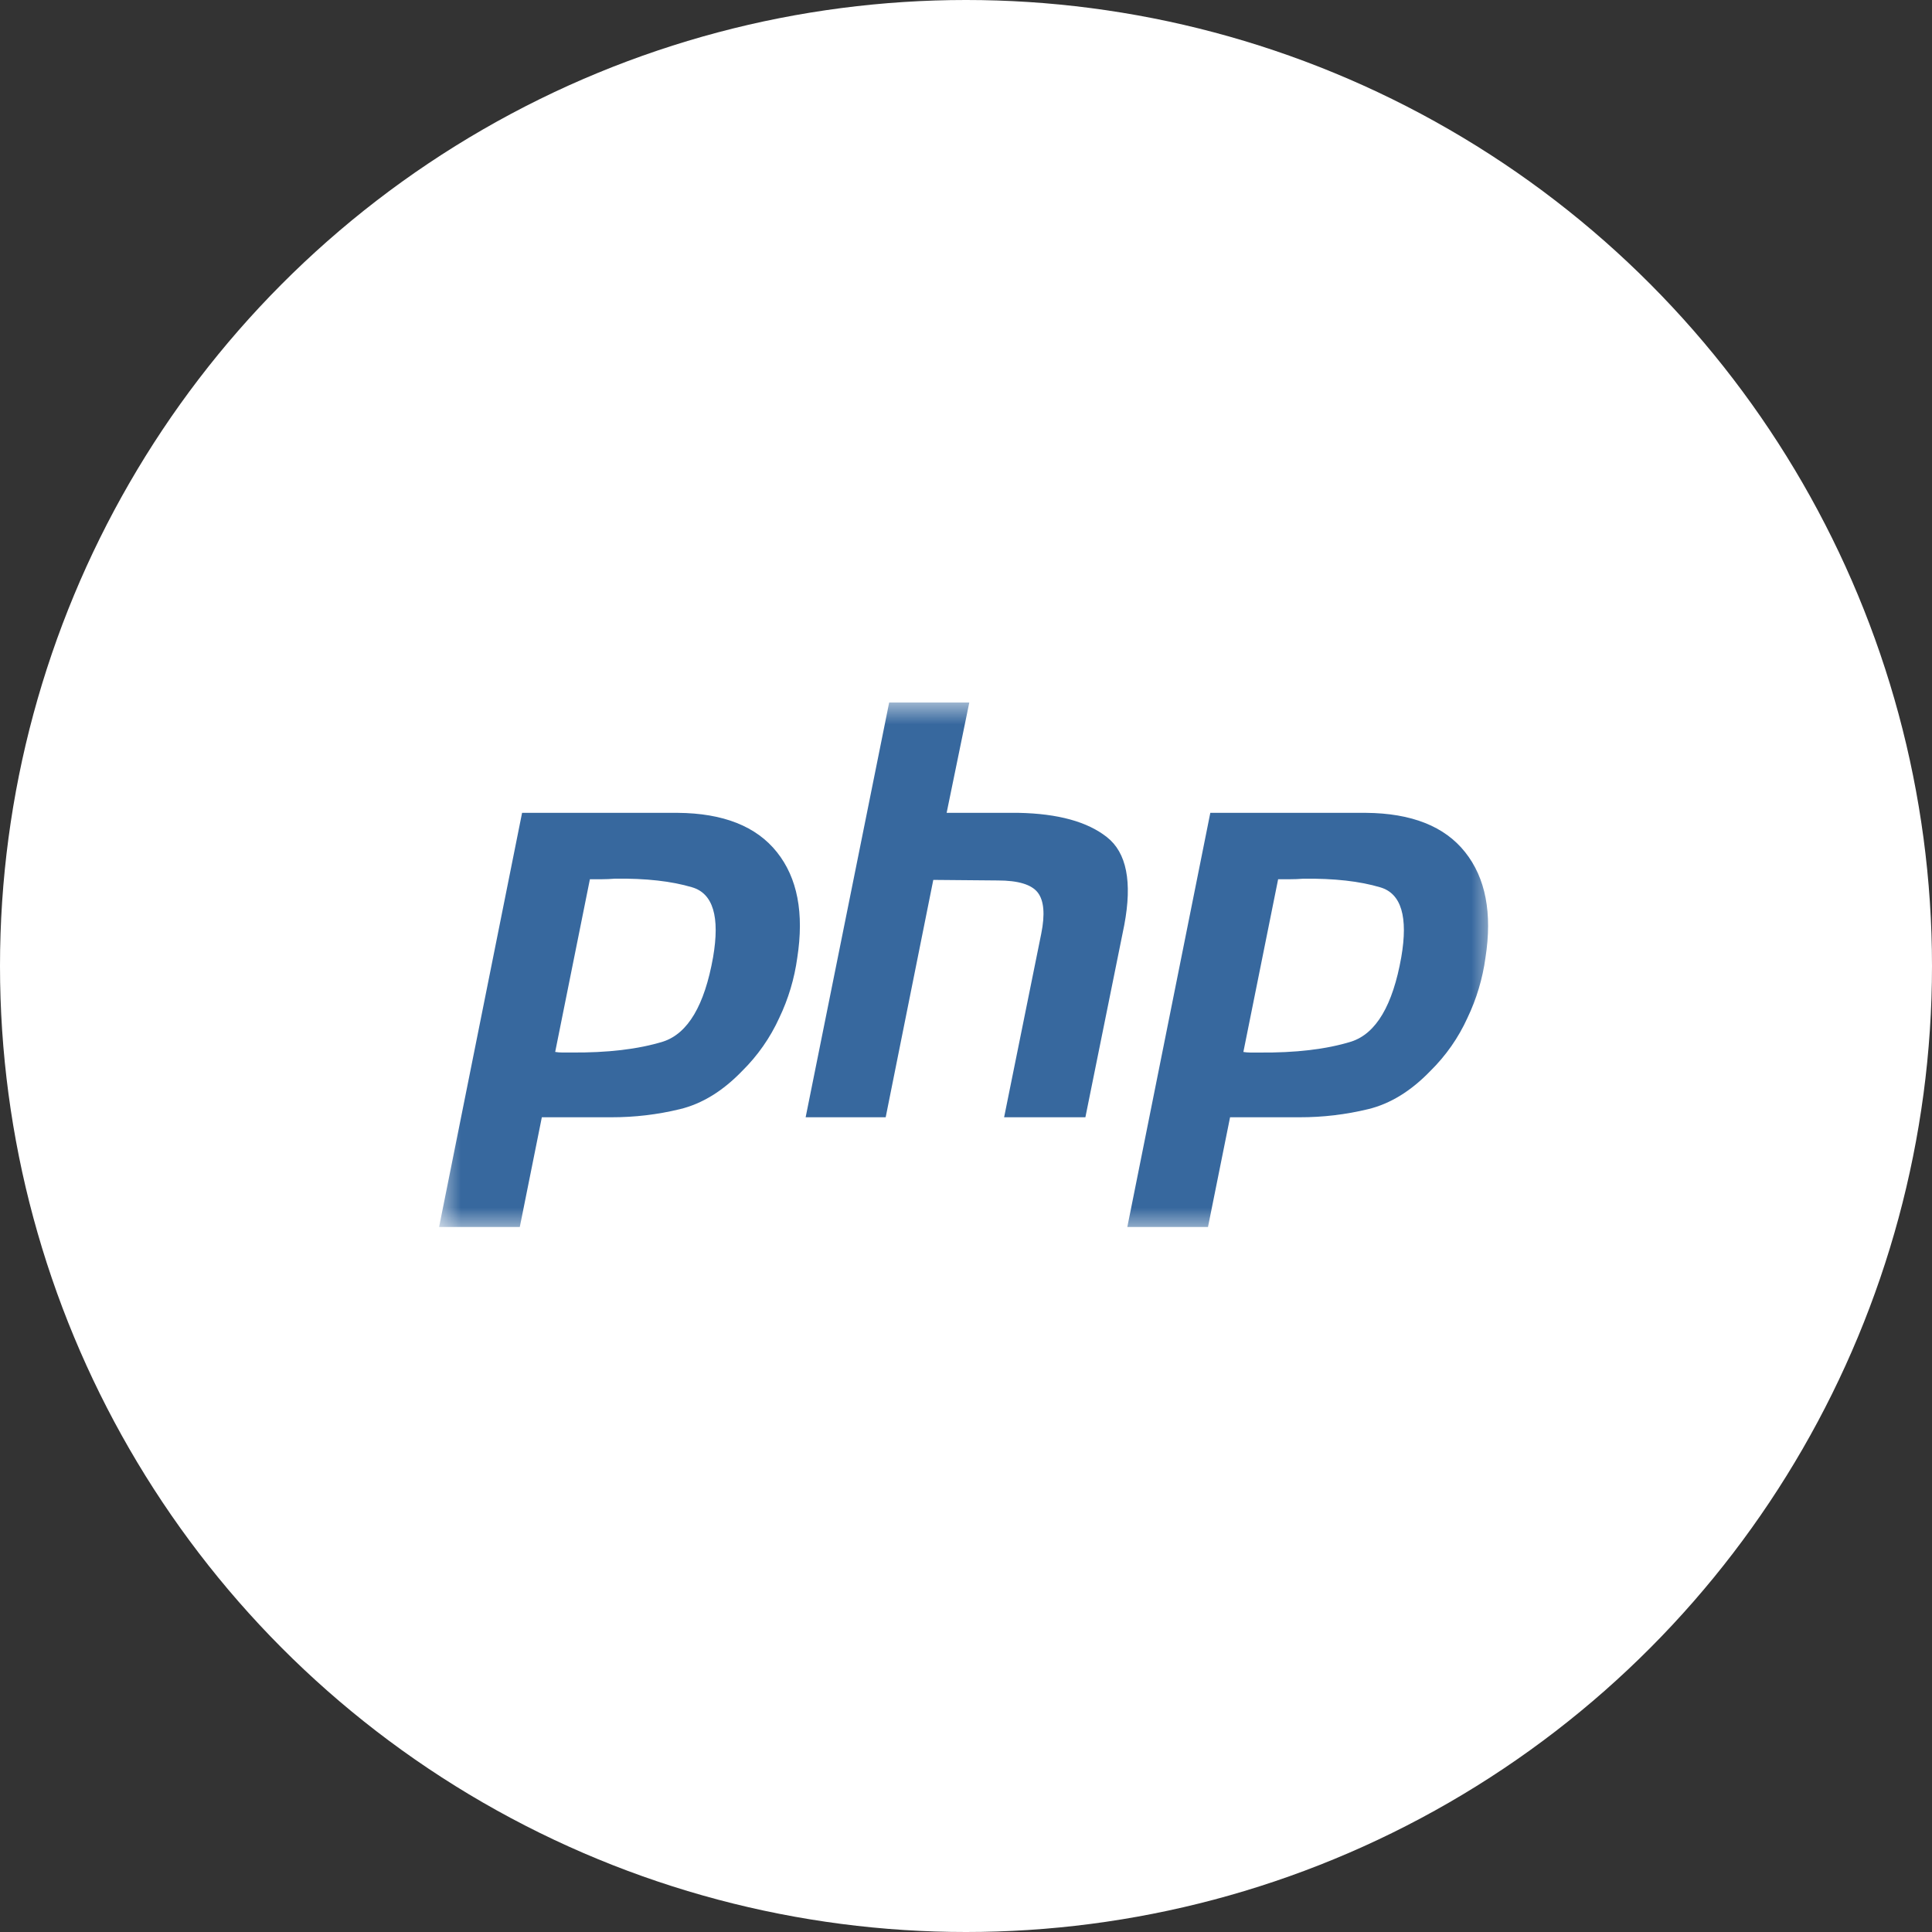 <svg width="44" height="44" viewBox="0 0 44 44" fill="none" xmlns="http://www.w3.org/2000/svg">
<rect x="0" y="0" width="44" height="44" fill="#333333" stroke="none"/>
<circle cx="22" cy="22" r="22" fill="white"/>
<mask id="mask0_167_12536" style="mask-type:luminance" maskUnits="userSpaceOnUse" x="10" y="16" width="24" height="12">
<path d="M10 16H34V28H10V16Z" fill="white"/>
</mask>
<g mask="url(#mask0_167_12536)">
<path d="M11.89 18.512H15.434C16.473 18.52 17.226 18.819 17.694 19.407C18.162 19.994 18.315 20.796 18.157 21.814C18.092 22.289 17.954 22.75 17.747 23.182C17.541 23.634 17.254 24.044 16.901 24.392C16.46 24.849 15.989 25.138 15.486 25.26C14.976 25.384 14.452 25.446 13.926 25.445H12.34L11.838 27.944H10L11.89 18.512ZM13.437 20.012L12.644 23.957C12.696 23.966 12.749 23.97 12.803 23.97H12.988C13.834 23.979 14.539 23.895 15.103 23.721C15.667 23.536 16.046 22.895 16.24 21.8C16.398 20.879 16.24 20.349 15.764 20.208C15.296 20.068 14.711 20.002 14.006 20.011C13.905 20.019 13.803 20.024 13.701 20.024H13.424L13.437 20.011V20.012ZM20.25 16H22.075L21.559 18.512H23.198C24.098 18.53 24.767 18.715 25.209 19.065C25.657 19.416 25.79 20.082 25.605 21.065L24.719 25.445H22.868L23.714 21.262C23.802 20.823 23.776 20.512 23.635 20.328C23.493 20.144 23.189 20.052 22.722 20.052L21.255 20.039L20.171 25.445H18.348L20.25 16ZM27.564 18.512H31.107C32.147 18.52 32.901 18.819 33.367 19.407C33.834 19.994 33.989 20.796 33.83 21.814C33.765 22.288 33.627 22.75 33.42 23.182C33.215 23.634 32.928 24.044 32.574 24.392C32.133 24.849 31.662 25.138 31.16 25.26C30.649 25.384 30.125 25.446 29.6 25.445H28.014L27.511 27.944H25.674L27.564 18.512V18.512ZM29.111 20.012L28.317 23.958C28.37 23.966 28.423 23.971 28.476 23.971H28.661C29.507 23.98 30.212 23.896 30.776 23.721C31.34 23.537 31.719 22.896 31.913 21.801C32.072 20.88 31.913 20.349 31.437 20.209C30.97 20.069 30.384 20.003 29.678 20.012C29.578 20.02 29.476 20.024 29.375 20.024H29.097L29.111 20.012Z" fill="#37689E"/>
</g>
</svg>
